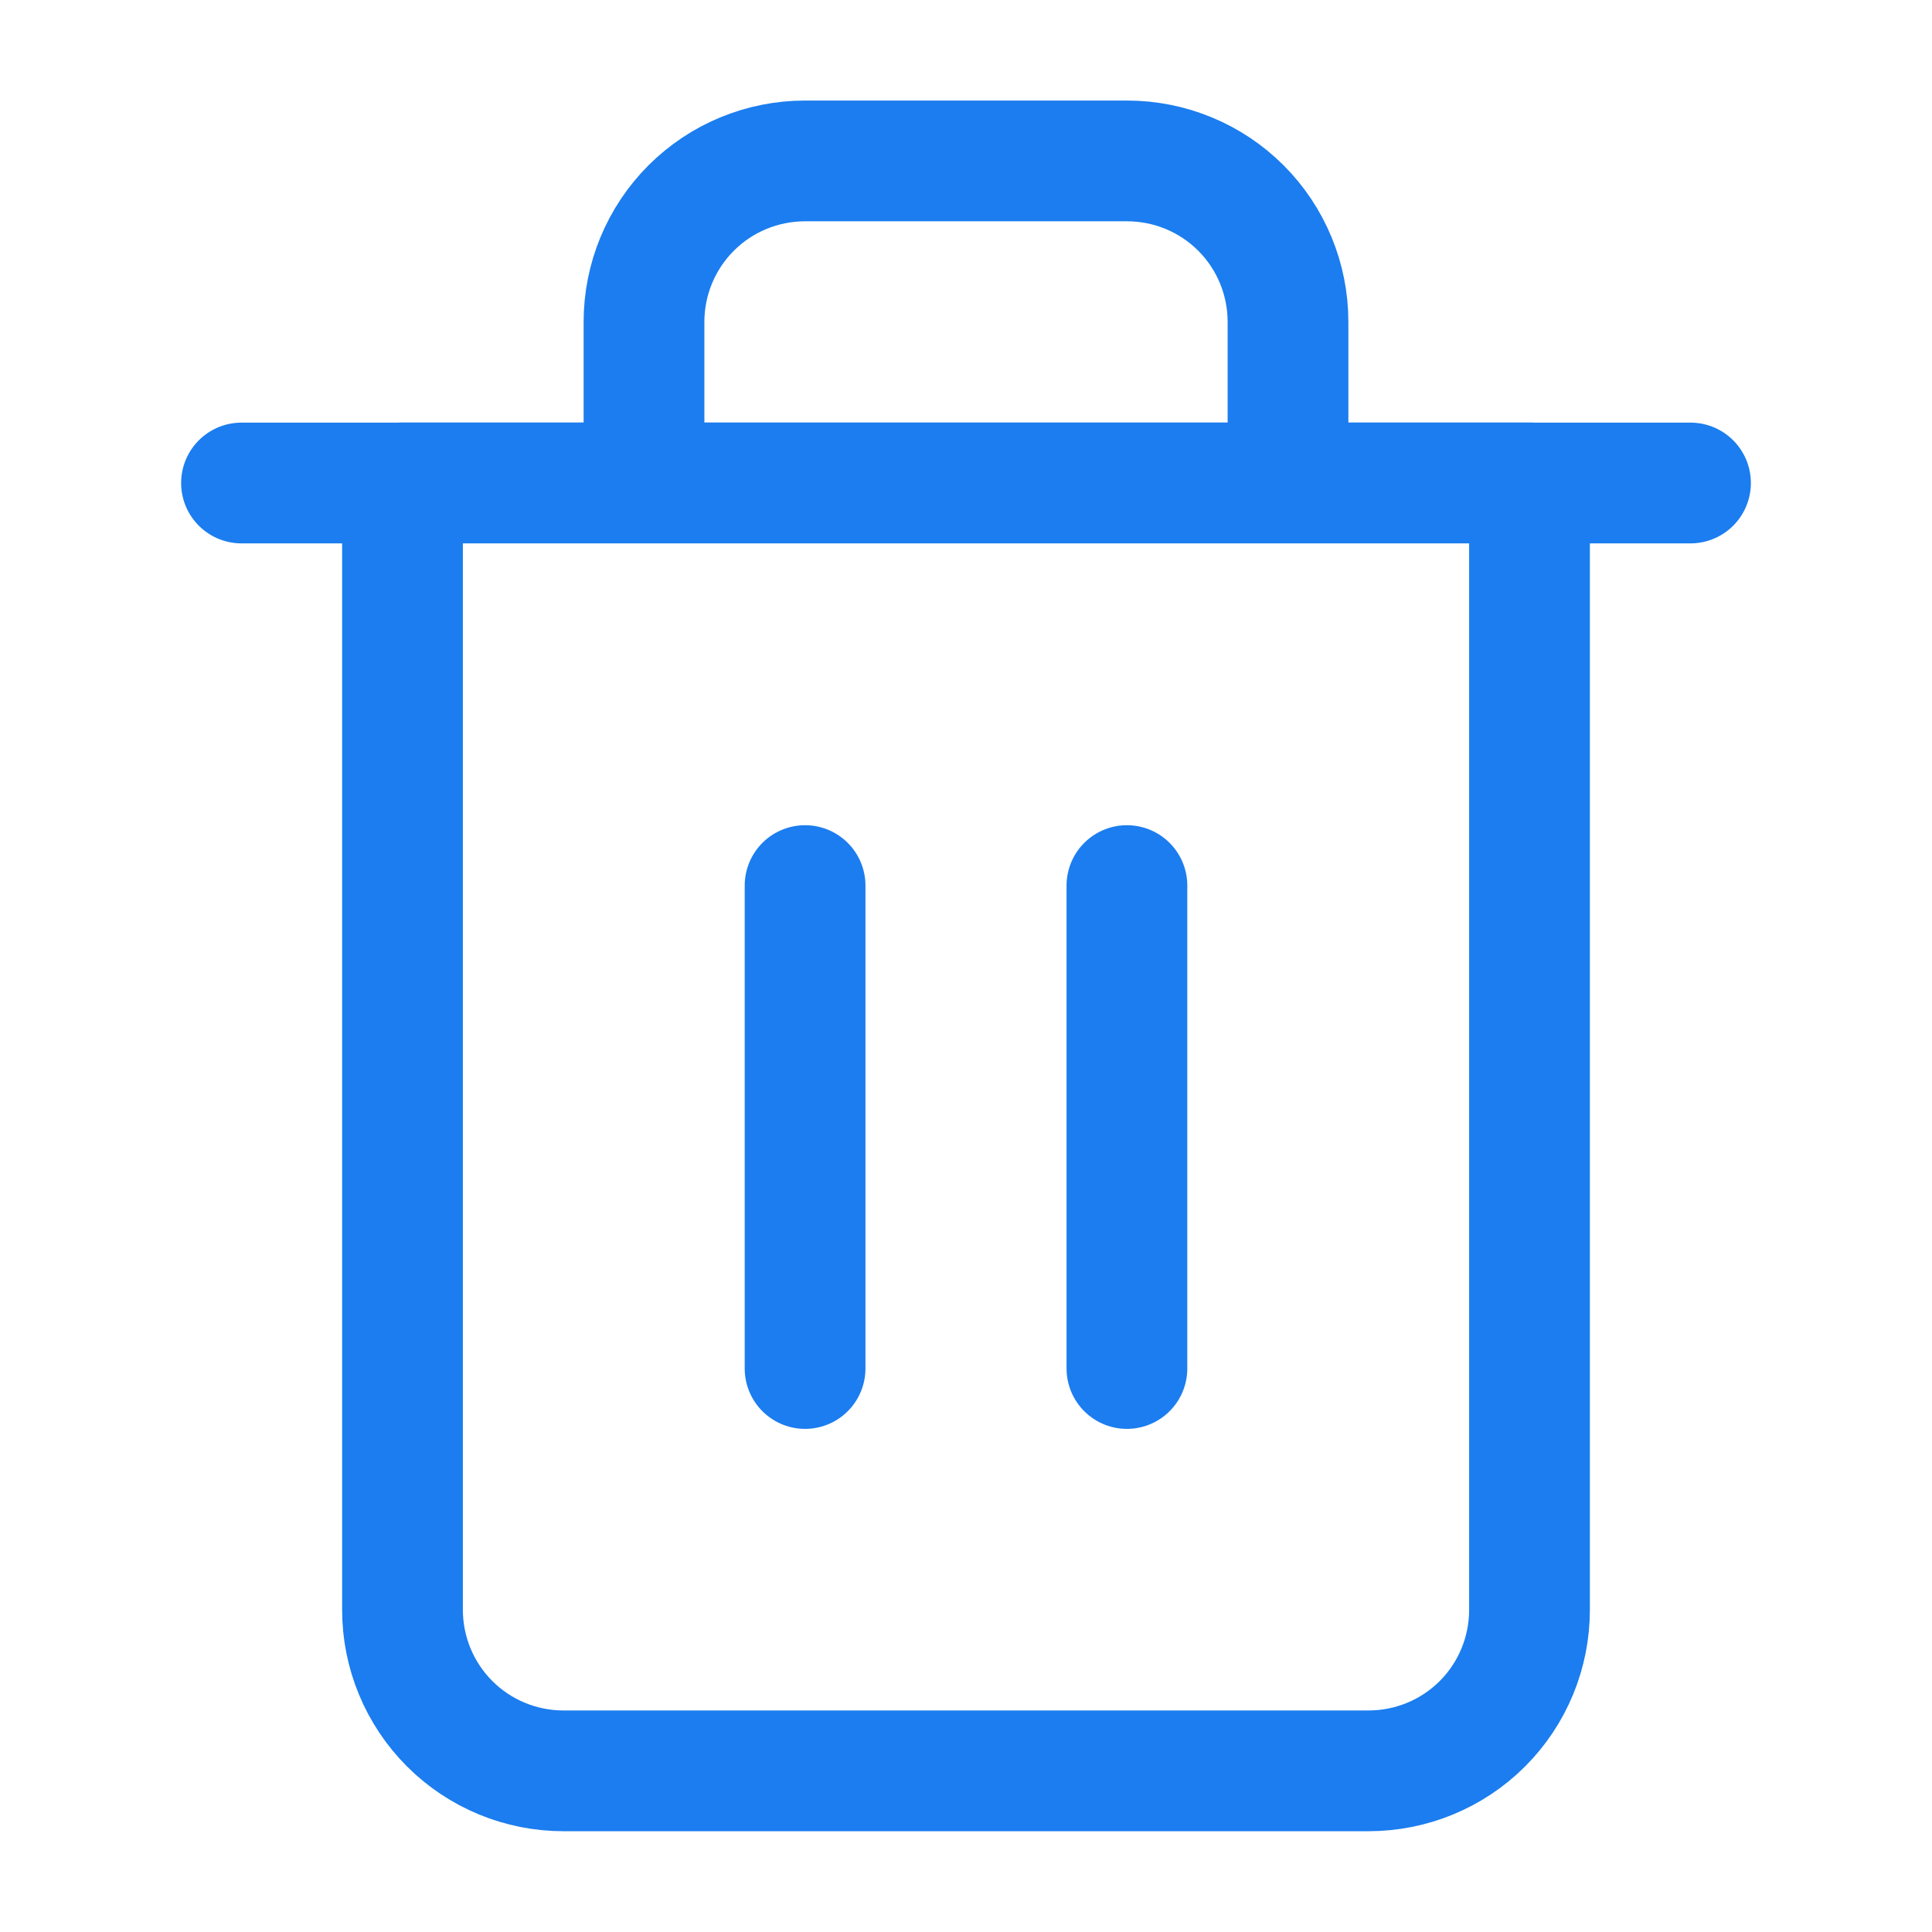 <svg width="24" height="24" viewBox="0 0 24 24" fill="none" xmlns="http://www.w3.org/2000/svg">
<path d="M3 6H5H21" stroke="#1B7DEF" stroke-width="1.5" stroke-linecap="round" stroke-linejoin="round"/>
<path d="M8 5.999V4.999V3.999C8 3.468 8.211 2.959 8.586 2.584C8.961 2.209 9.47 1.999 10.001 1.999H14.001C14.531 1.999 15.04 2.209 15.415 2.584C15.79 2.959 16 3.468 16 3.999V5.999M19 5.999V19.998C19 20.529 18.79 21.038 18.415 21.413C18.04 21.788 17.531 21.998 17 21.998H7C6.47 21.998 5.961 21.788 5.586 21.413C5.211 21.038 5 20.529 5 19.998V5.999H19Z" stroke="#1B7DEF" stroke-width="1.5" stroke-linecap="round" stroke-linejoin="round"/>
<path d="M10.001 11.001V17" stroke="#1B7DEF" stroke-width="1.5" stroke-linecap="round" stroke-linejoin="round"/>
<path d="M13.999 11.001V17" stroke="#1B7DEF" stroke-width="1.5" stroke-linecap="round" stroke-linejoin="round"/>
</svg>
